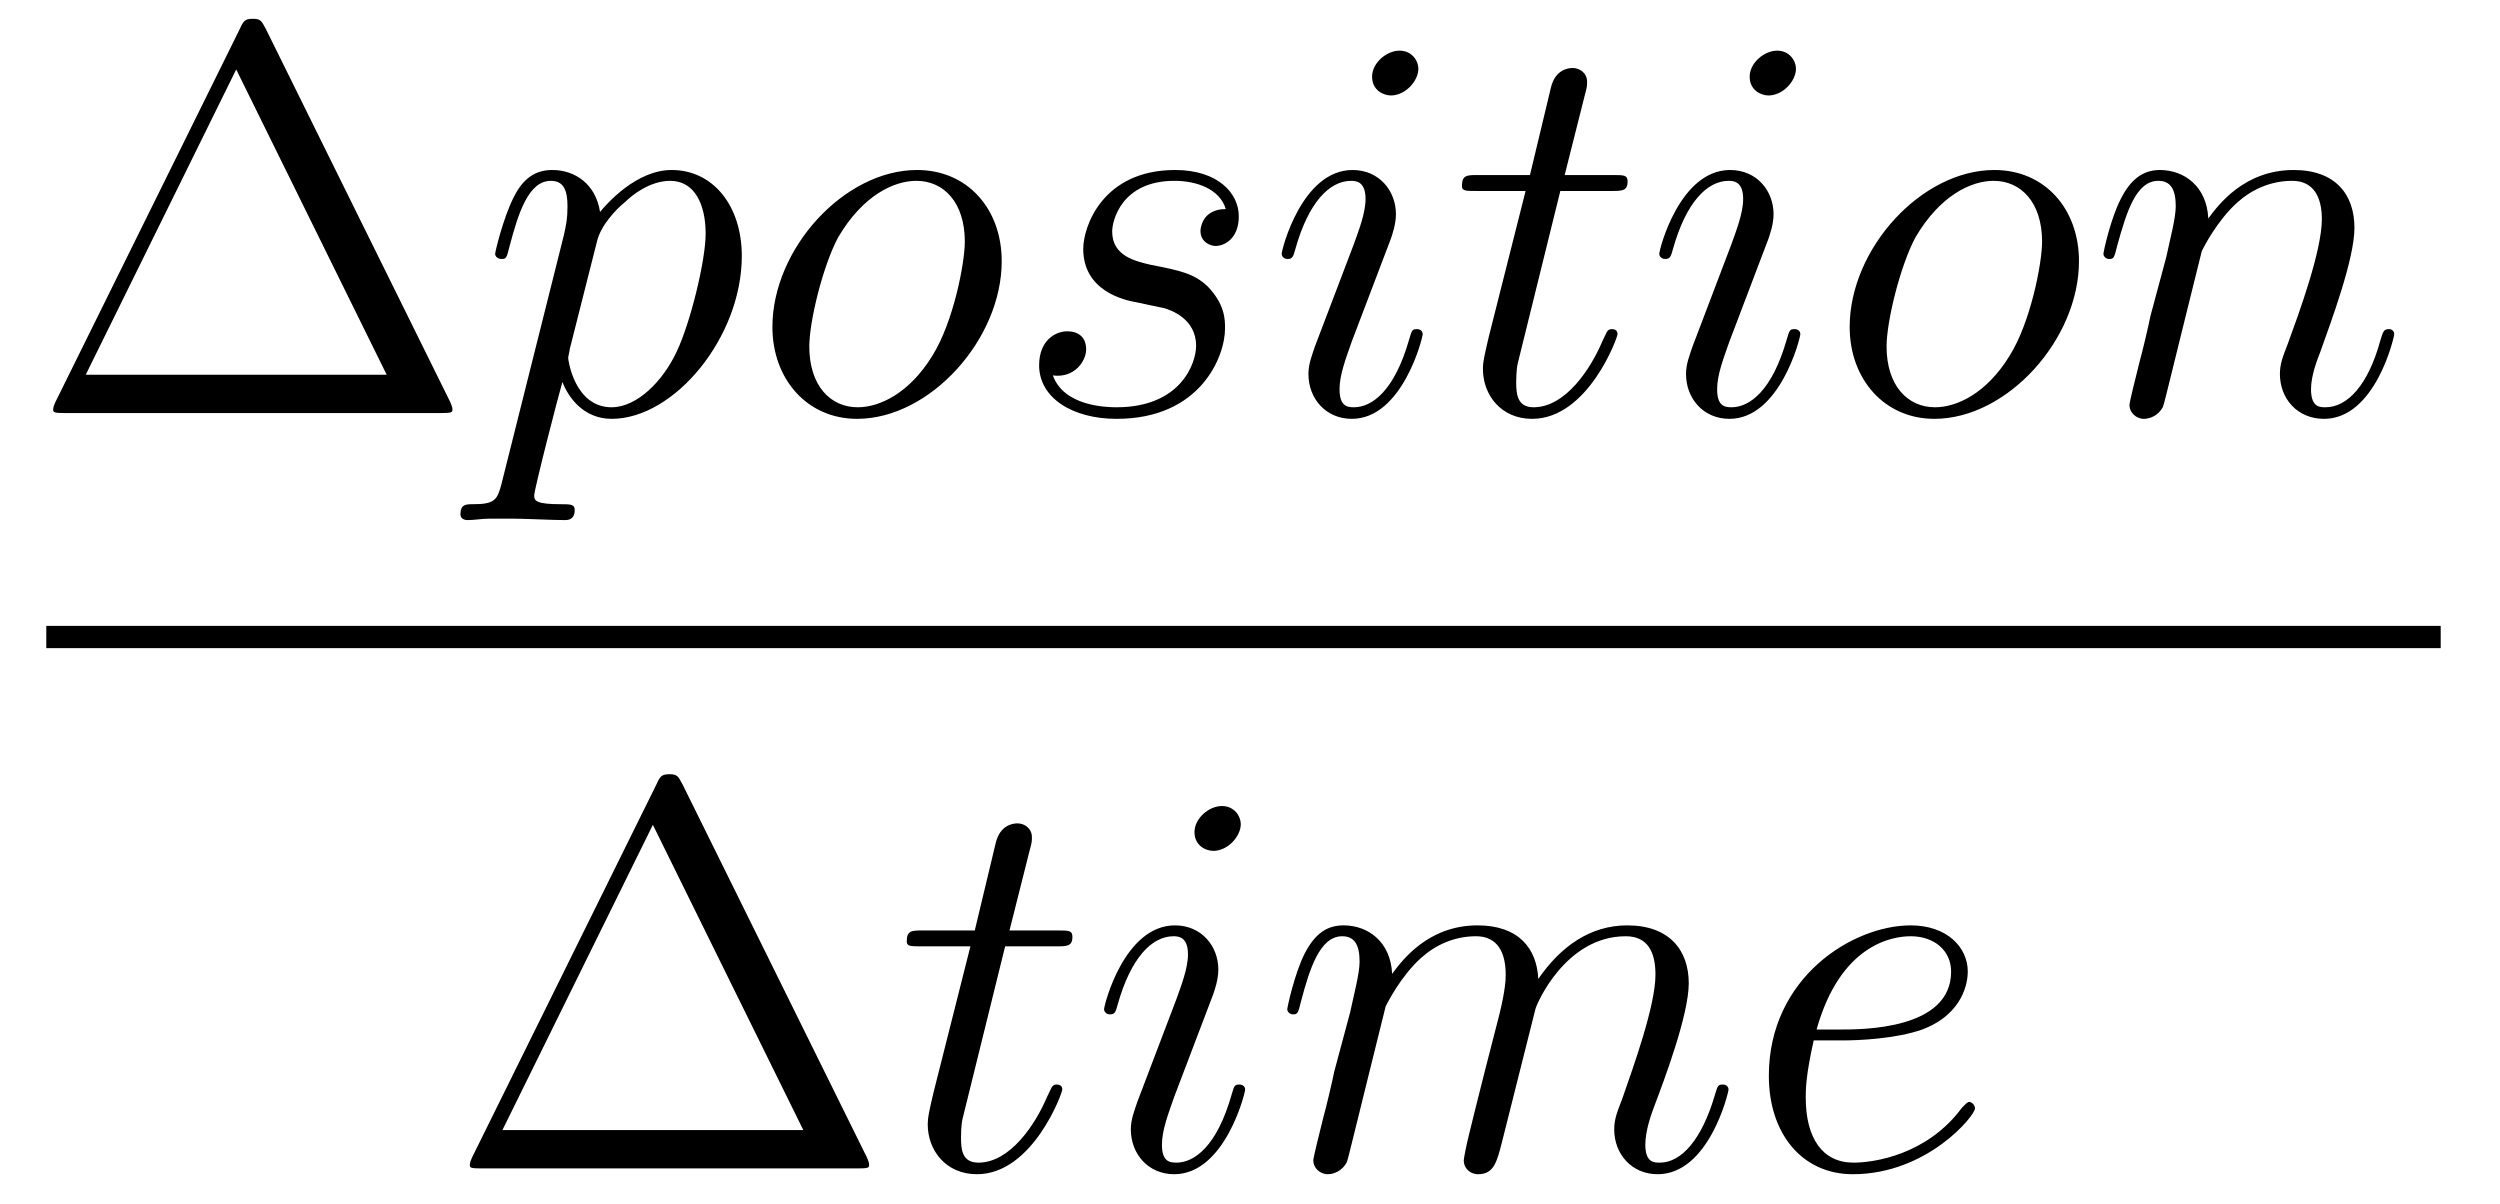 <?xml version='1.0'?>
<!-- This file was generated by dvisvgm 1.9.2 -->
<svg height='26pt' version='1.1' viewBox='0 -26 54 26' width='54pt' xmlns='http://www.w3.org/2000/svg' xmlns:xlink='http://www.w3.org/1999/xlink'>
<g id='page1'>
<g transform='matrix(1 0 0 1 -129 641)'>
<path d='M134.742 -666.375C134.648 -666.547 134.633 -666.594 134.461 -666.594S134.258 -666.547 134.18 -666.375L130.195 -658.312C130.18 -658.281 130.148 -658.203 130.148 -658.156C130.148 -658.094 130.164 -658.078 130.398 -658.078H138.523C138.758 -658.078 138.773 -658.094 138.773 -658.156C138.773 -658.203 138.742 -658.281 138.727 -658.312L134.742 -666.375ZM134.102 -665.5L137.352 -658.906H130.852L134.102 -665.5ZM139.32 -658.078' fill-rule='evenodd'/>
<path d='M139.836 -656.562C139.742 -656.203 139.695 -656.109 139.211 -656.109C139.07 -656.109 138.945 -656.109 138.945 -655.891C138.945 -655.859 138.961 -655.766 139.102 -655.766S139.414 -655.797 139.57 -655.797H140.086C140.336 -655.797 140.945 -655.766 141.195 -655.766C141.258 -655.766 141.414 -655.766 141.414 -655.984C141.414 -656.109 141.32 -656.109 141.117 -656.109C140.57 -656.109 140.539 -656.187 140.539 -656.297C140.539 -656.437 141.07 -658.484 141.148 -658.75C141.273 -658.422 141.602 -657.953 142.211 -657.953C143.57 -657.953 145.023 -659.719 145.023 -661.469C145.023 -662.562 144.398 -663.328 143.508 -663.328C142.742 -663.328 142.102 -662.594 141.961 -662.422C141.867 -663.031 141.414 -663.328 140.93 -663.328C140.586 -663.328 140.305 -663.172 140.086 -662.719C139.867 -662.281 139.695 -661.563 139.695 -661.516C139.695 -661.469 139.742 -661.406 139.836 -661.406C139.93 -661.406 139.945 -661.422 140.008 -661.687C140.195 -662.391 140.414 -663.094 140.898 -663.094C141.164 -663.094 141.258 -662.906 141.258 -662.547C141.258 -662.266 141.227 -662.141 141.18 -661.922L139.836 -656.562ZM141.898 -661.797C141.977 -662.125 142.305 -662.484 142.508 -662.641C142.633 -662.766 143.023 -663.094 143.477 -663.094C144.008 -663.094 144.242 -662.578 144.242 -661.953C144.242 -661.375 143.914 -660.031 143.617 -659.406C143.32 -658.766 142.758 -658.203 142.211 -658.203C141.414 -658.203 141.273 -659.219 141.273 -659.266C141.273 -659.313 141.305 -659.406 141.305 -659.453L141.898 -661.797ZM150.637 -661.359C150.637 -662.484 149.902 -663.328 148.809 -663.328C147.231 -663.328 145.684 -661.625 145.684 -659.937C145.684 -658.812 146.434 -657.953 147.512 -657.953C149.09 -657.953 150.637 -659.672 150.637 -661.359ZM147.527 -658.203C146.934 -658.203 146.481 -658.672 146.481 -659.516C146.481 -660.063 146.777 -661.266 147.105 -661.875C147.637 -662.781 148.309 -663.094 148.793 -663.094C149.387 -663.094 149.84 -662.625 149.84 -661.781C149.84 -661.312 149.59 -660.031 149.137 -659.313C148.637 -658.5 147.996 -658.203 147.527 -658.203ZM153.555 -660.469C153.758 -660.422 154.086 -660.359 154.148 -660.344C154.305 -660.297 154.836 -660.109 154.836 -659.531C154.836 -659.156 154.508 -658.203 153.117 -658.203C152.867 -658.203 151.977 -658.234 151.742 -658.891C152.211 -658.828 152.461 -659.203 152.461 -659.453C152.461 -659.719 152.289 -659.844 152.055 -659.844C151.789 -659.844 151.445 -659.641 151.445 -659.109C151.445 -658.406 152.164 -657.953 153.117 -657.953C154.93 -657.953 155.461 -659.297 155.461 -659.906C155.461 -660.094 155.461 -660.422 155.086 -660.813C154.789 -661.094 154.492 -661.156 153.852 -661.281C153.523 -661.359 153.023 -661.469 153.023 -662C153.023 -662.234 153.227 -663.094 154.367 -663.094C154.867 -663.094 155.352 -662.906 155.477 -662.484C154.945 -662.484 154.93 -662.031 154.93 -662.016C154.93 -661.766 155.148 -661.687 155.258 -661.687C155.43 -661.687 155.758 -661.828 155.758 -662.328S155.305 -663.328 154.383 -663.328C152.82 -663.328 152.398 -662.109 152.398 -661.625C152.398 -660.719 153.273 -660.516 153.555 -660.469ZM159.73 -659.781C159.73 -659.844 159.684 -659.891 159.606 -659.891C159.496 -659.891 159.496 -659.859 159.434 -659.656C159.121 -658.563 158.637 -658.203 158.246 -658.203C158.09 -658.203 157.934 -658.234 157.934 -658.594C157.934 -658.906 158.074 -659.266 158.199 -659.625L159.043 -661.844C159.074 -661.938 159.152 -662.156 159.152 -662.375C159.152 -662.875 158.793 -663.328 158.215 -663.328C157.121 -663.328 156.684 -661.609 156.684 -661.516C156.684 -661.469 156.73 -661.406 156.809 -661.406C156.918 -661.406 156.934 -661.453 156.981 -661.625C157.262 -662.625 157.715 -663.094 158.184 -663.094C158.293 -663.094 158.496 -663.078 158.496 -662.703C158.496 -662.391 158.34 -662 158.246 -661.734L157.402 -659.516C157.34 -659.328 157.262 -659.141 157.262 -658.922C157.262 -658.391 157.637 -657.953 158.199 -657.953C159.293 -657.953 159.73 -659.703 159.73 -659.781ZM159.637 -665.516C159.637 -665.688 159.496 -665.906 159.231 -665.906C158.949 -665.906 158.637 -665.641 158.637 -665.344S158.887 -664.938 159.043 -664.938C159.355 -664.938 159.637 -665.25 159.637 -665.516ZM162.703 -662.875H163.812C164.031 -662.875 164.156 -662.875 164.156 -663.078C164.156 -663.219 164.078 -663.219 163.844 -663.219H162.797L163.234 -664.953C163.281 -665.125 163.281 -665.141 163.281 -665.234C163.281 -665.422 163.125 -665.531 162.969 -665.531C162.875 -665.531 162.594 -665.5 162.5 -665.109L162.047 -663.219H160.922C160.688 -663.219 160.578 -663.219 160.578 -662.984C160.578 -662.875 160.656 -662.875 160.891 -662.875H161.953L161.156 -659.719C161.063 -659.313 161.031 -659.187 161.031 -659.031C161.031 -658.469 161.422 -657.953 162.094 -657.953C163.297 -657.953 163.938 -659.703 163.938 -659.781S163.891 -659.891 163.812 -659.891C163.797 -659.891 163.75 -659.891 163.719 -659.844C163.703 -659.828 163.703 -659.812 163.609 -659.625C163.359 -659.031 162.813 -658.203 162.125 -658.203C161.766 -658.203 161.75 -658.5 161.75 -658.75C161.75 -658.766 161.75 -659 161.781 -659.141L162.703 -662.875ZM167.887 -659.781C167.887 -659.844 167.84 -659.891 167.762 -659.891C167.652 -659.891 167.652 -659.859 167.59 -659.656C167.277 -658.563 166.793 -658.203 166.402 -658.203C166.246 -658.203 166.09 -658.234 166.09 -658.594C166.09 -658.906 166.23 -659.266 166.356 -659.625L167.199 -661.844C167.23 -661.938 167.309 -662.156 167.309 -662.375C167.309 -662.875 166.949 -663.328 166.371 -663.328C165.277 -663.328 164.84 -661.609 164.84 -661.516C164.84 -661.469 164.887 -661.406 164.965 -661.406C165.074 -661.406 165.09 -661.453 165.137 -661.625C165.418 -662.625 165.871 -663.094 166.34 -663.094C166.449 -663.094 166.652 -663.078 166.652 -662.703C166.652 -662.391 166.496 -662 166.402 -661.734L165.559 -659.516C165.496 -659.328 165.418 -659.141 165.418 -658.922C165.418 -658.391 165.793 -657.953 166.356 -657.953C167.449 -657.953 167.887 -659.703 167.887 -659.781ZM167.793 -665.516C167.793 -665.688 167.652 -665.906 167.387 -665.906C167.106 -665.906 166.793 -665.641 166.793 -665.344S167.043 -664.938 167.199 -664.938C167.512 -664.938 167.793 -665.25 167.793 -665.516ZM173.906 -661.359C173.906 -662.484 173.172 -663.328 172.078 -663.328C170.5 -663.328 168.953 -661.625 168.953 -659.937C168.953 -658.812 169.703 -657.953 170.781 -657.953C172.359 -657.953 173.906 -659.672 173.906 -661.359ZM170.797 -658.203C170.203 -658.203 169.75 -658.672 169.75 -659.516C169.75 -660.063 170.047 -661.266 170.375 -661.875C170.906 -662.781 171.578 -663.094 172.062 -663.094C172.656 -663.094 173.109 -662.625 173.109 -661.781C173.109 -661.312 172.859 -660.031 172.406 -659.313C171.906 -658.5 171.266 -658.203 170.797 -658.203ZM176.559 -661.578C176.59 -661.641 176.887 -662.234 177.324 -662.625C177.637 -662.906 178.043 -663.094 178.512 -663.094C178.98 -663.094 179.152 -662.734 179.152 -662.266C179.152 -661.578 178.652 -660.219 178.418 -659.578C178.309 -659.297 178.246 -659.141 178.246 -658.922C178.246 -658.391 178.621 -657.953 179.199 -657.953C180.309 -657.953 180.715 -659.719 180.715 -659.781C180.715 -659.844 180.668 -659.891 180.606 -659.891C180.496 -659.891 180.48 -659.859 180.418 -659.656C180.152 -658.672 179.699 -658.203 179.23 -658.203C179.106 -658.203 178.918 -658.203 178.918 -658.594C178.918 -658.891 179.059 -659.25 179.121 -659.406C179.355 -660.063 179.856 -661.406 179.856 -662.078C179.856 -662.797 179.449 -663.328 178.543 -663.328C177.48 -663.328 176.918 -662.578 176.699 -662.281C176.668 -662.969 176.184 -663.328 175.652 -663.328C175.277 -663.328 175.012 -663.109 174.809 -662.703C174.59 -662.281 174.434 -661.563 174.434 -661.516C174.434 -661.469 174.48 -661.406 174.559 -661.406C174.652 -661.406 174.668 -661.422 174.73 -661.687C174.934 -662.422 175.137 -663.094 175.621 -663.094C175.887 -663.094 175.996 -662.906 175.996 -662.547C175.996 -662.281 175.871 -661.828 175.793 -661.453L175.449 -660.172C175.402 -659.937 175.277 -659.406 175.215 -659.187C175.137 -658.875 174.996 -658.312 174.996 -658.25C174.996 -658.094 175.137 -657.953 175.309 -657.953C175.449 -657.953 175.621 -658.031 175.715 -658.203C175.746 -658.266 175.84 -658.687 175.902 -658.922L176.168 -660L176.559 -661.578ZM181.062 -658.078' fill-rule='evenodd'/>
<path d='M130 -653H181.719V-653.481H130'/>
<path d='M143.742 -650.059C143.648 -650.23 143.633 -650.277 143.461 -650.277S143.258 -650.23 143.18 -650.059L139.195 -641.996C139.18 -641.965 139.148 -641.887 139.148 -641.84C139.148 -641.777 139.164 -641.762 139.398 -641.762H147.523C147.758 -641.762 147.773 -641.777 147.773 -641.84C147.773 -641.887 147.742 -641.965 147.727 -641.996L143.742 -650.059ZM143.102 -649.184L146.352 -642.59H139.852L143.102 -649.184ZM148.32 -641.762' fill-rule='evenodd'/>
<path d='M150.711 -646.559H151.82C152.039 -646.559 152.164 -646.559 152.164 -646.762C152.164 -646.902 152.086 -646.902 151.852 -646.902H150.805L151.242 -648.637C151.289 -648.809 151.289 -648.824 151.289 -648.918C151.289 -649.105 151.133 -649.215 150.977 -649.215C150.883 -649.215 150.602 -649.184 150.508 -648.793L150.055 -646.902H148.93C148.695 -646.902 148.586 -646.902 148.586 -646.668C148.586 -646.559 148.664 -646.559 148.898 -646.559H149.961L149.164 -643.402C149.07 -642.996 149.039 -642.871 149.039 -642.715C149.039 -642.152 149.43 -641.637 150.102 -641.637C151.305 -641.637 151.945 -643.387 151.945 -643.465S151.898 -643.574 151.82 -643.574C151.805 -643.574 151.758 -643.574 151.727 -643.527C151.711 -643.512 151.711 -643.496 151.617 -643.309C151.367 -642.715 150.82 -641.887 150.133 -641.887C149.773 -641.887 149.758 -642.184 149.758 -642.434C149.758 -642.449 149.758 -642.684 149.789 -642.824L150.711 -646.559ZM155.895 -643.465C155.895 -643.527 155.848 -643.574 155.769 -643.574C155.66 -643.574 155.66 -643.543 155.598 -643.34C155.285 -642.246 154.801 -641.887 154.41 -641.887C154.254 -641.887 154.098 -641.918 154.098 -642.277C154.098 -642.59 154.238 -642.949 154.363 -643.309L155.207 -645.527C155.238 -645.621 155.316 -645.84 155.316 -646.059C155.316 -646.559 154.957 -647.012 154.379 -647.012C153.285 -647.012 152.848 -645.293 152.848 -645.199C152.848 -645.152 152.895 -645.09 152.973 -645.09C153.082 -645.09 153.098 -645.137 153.144 -645.309C153.426 -646.309 153.879 -646.777 154.348 -646.777C154.457 -646.777 154.66 -646.762 154.66 -646.387C154.66 -646.074 154.504 -645.684 154.41 -645.418L153.566 -643.199C153.504 -643.012 153.426 -642.824 153.426 -642.606C153.426 -642.074 153.801 -641.637 154.363 -641.637C155.457 -641.637 155.895 -643.387 155.895 -643.465ZM155.801 -649.199C155.801 -649.371 155.66 -649.59 155.394 -649.59C155.113 -649.59 154.801 -649.324 154.801 -649.027S155.051 -648.621 155.207 -648.621C155.52 -648.621 155.801 -648.934 155.801 -649.199ZM158.93 -645.262C158.961 -645.324 159.258 -645.918 159.695 -646.309C160.008 -646.59 160.414 -646.777 160.883 -646.777S161.523 -646.418 161.523 -645.949C161.523 -645.871 161.523 -645.637 161.383 -645.074L161.07 -643.855C160.977 -643.496 160.758 -642.606 160.727 -642.48C160.68 -642.293 160.617 -641.98 160.617 -641.934C160.617 -641.777 160.742 -641.637 160.93 -641.637C161.273 -641.637 161.336 -641.918 161.445 -642.34L162.164 -645.199C162.18 -645.293 162.805 -646.777 164.117 -646.777C164.602 -646.777 164.758 -646.418 164.758 -645.949C164.758 -645.277 164.289 -643.98 164.039 -643.262C163.93 -642.981 163.867 -642.824 163.867 -642.606C163.867 -642.074 164.242 -641.637 164.805 -641.637C165.914 -641.637 166.336 -643.402 166.336 -643.465C166.336 -643.527 166.289 -643.574 166.211 -643.574C166.102 -643.574 166.102 -643.543 166.039 -643.34C165.758 -642.387 165.32 -641.887 164.852 -641.887C164.727 -641.887 164.539 -641.887 164.539 -642.277C164.539 -642.59 164.68 -642.965 164.727 -643.09C164.945 -643.668 165.477 -645.074 165.477 -645.762C165.477 -646.48 165.055 -647.012 164.148 -647.012C163.352 -647.012 162.711 -646.559 162.227 -645.855C162.195 -646.512 161.805 -647.012 160.914 -647.012C159.852 -647.012 159.289 -646.262 159.07 -645.965C159.039 -646.652 158.555 -647.012 158.023 -647.012C157.68 -647.012 157.414 -646.855 157.18 -646.402C156.961 -645.965 156.805 -645.246 156.805 -645.199C156.805 -645.152 156.852 -645.09 156.93 -645.09C157.023 -645.09 157.039 -645.105 157.102 -645.371C157.289 -646.074 157.508 -646.777 157.992 -646.777C158.258 -646.777 158.367 -646.59 158.367 -646.23C158.367 -645.965 158.242 -645.512 158.164 -645.137L157.82 -643.855C157.773 -643.621 157.648 -643.09 157.586 -642.871C157.508 -642.559 157.367 -641.996 157.367 -641.934C157.367 -641.777 157.508 -641.637 157.68 -641.637C157.82 -641.637 157.992 -641.715 158.086 -641.887C158.117 -641.949 158.211 -642.371 158.273 -642.606L158.539 -643.684L158.93 -645.262ZM168.816 -644.527C169.129 -644.527 169.941 -644.559 170.52 -644.762C171.426 -645.105 171.504 -645.809 171.504 -646.012C171.504 -646.543 171.051 -647.012 170.27 -647.012C169.02 -647.012 167.207 -645.887 167.207 -643.762C167.207 -642.512 167.926 -641.637 169.02 -641.637C170.629 -641.637 171.66 -642.902 171.66 -643.059C171.66 -643.137 171.582 -643.199 171.535 -643.199C171.504 -643.199 171.488 -643.184 171.379 -643.074C170.629 -642.059 169.488 -641.887 169.035 -641.887C168.363 -641.887 168.004 -642.418 168.004 -643.293C168.004 -643.465 168.004 -643.762 168.176 -644.527H168.816ZM168.238 -644.762C168.754 -646.605 169.879 -646.777 170.27 -646.777C170.785 -646.777 171.144 -646.465 171.144 -646.012C171.144 -644.762 169.238 -644.762 168.738 -644.762H168.238ZM172.074 -641.762' fill-rule='evenodd'/>
</g>
</g>
</svg>

